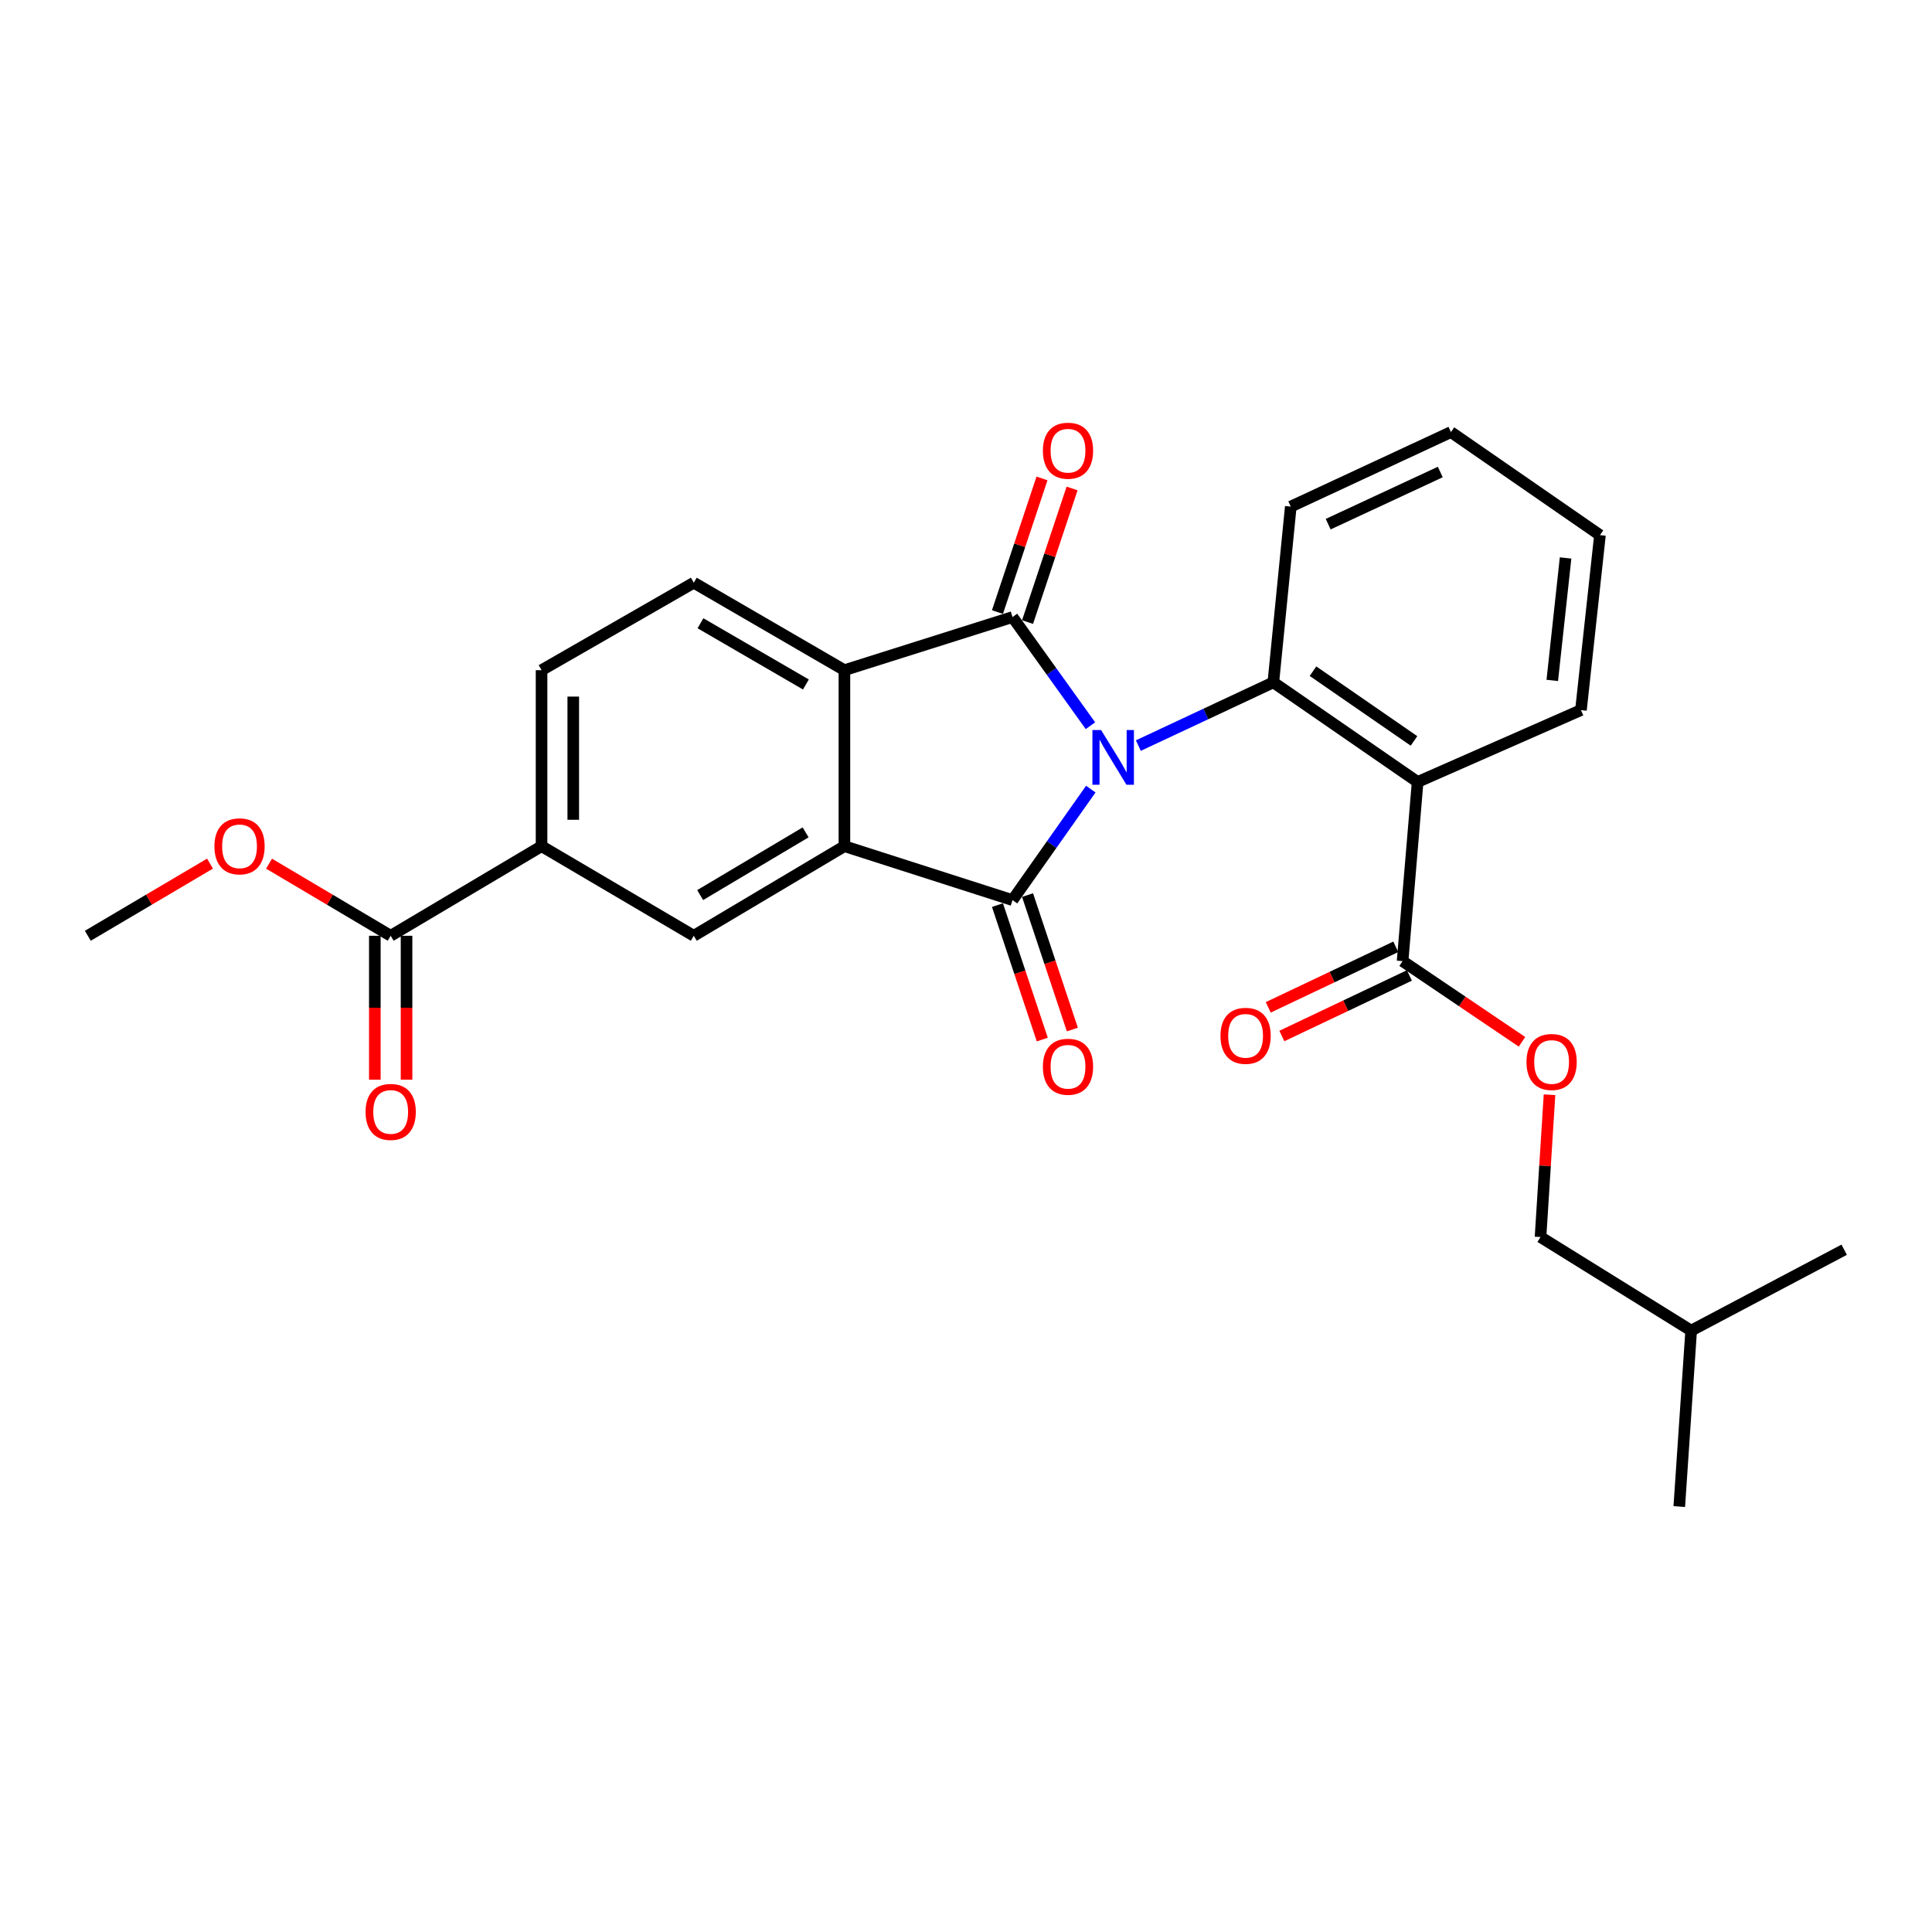<?xml version='1.0' encoding='iso-8859-1'?>
<svg version='1.1' baseProfile='full'
              xmlns='http://www.w3.org/2000/svg'
                      xmlns:rdkit='http://www.rdkit.org/xml'
                      xmlns:xlink='http://www.w3.org/1999/xlink'
                  xml:space='preserve'
width='1000px' height='1000px' viewBox='0 0 1000 1000'>
<!-- END OF HEADER -->
<rect style='opacity:1.0;fill:#FFFFFF;stroke:none' width='1000' height='1000' x='0' y='0'> </rect>
<path class='bond-0' d='M 564.594,408.442 L 544.333,437.167' style='fill:none;fill-rule:evenodd;stroke:#0000FF;stroke-width:6px;stroke-linecap:butt;stroke-linejoin:miter;stroke-opacity:1' />
<path class='bond-0' d='M 544.333,437.167 L 524.073,465.891' style='fill:none;fill-rule:evenodd;stroke:#000000;stroke-width:6px;stroke-linecap:butt;stroke-linejoin:miter;stroke-opacity:1' />
<path class='bond-1' d='M 564.416,375.628 L 544.244,347.506' style='fill:none;fill-rule:evenodd;stroke:#0000FF;stroke-width:6px;stroke-linecap:butt;stroke-linejoin:miter;stroke-opacity:1' />
<path class='bond-1' d='M 544.244,347.506 L 524.073,319.385' style='fill:none;fill-rule:evenodd;stroke:#000000;stroke-width:6px;stroke-linecap:butt;stroke-linejoin:miter;stroke-opacity:1' />
<path class='bond-3' d='M 589.204,385.918 L 624.142,369.548' style='fill:none;fill-rule:evenodd;stroke:#0000FF;stroke-width:6px;stroke-linecap:butt;stroke-linejoin:miter;stroke-opacity:1' />
<path class='bond-3' d='M 624.142,369.548 L 659.08,353.178' style='fill:none;fill-rule:evenodd;stroke:#000000;stroke-width:6px;stroke-linecap:butt;stroke-linejoin:miter;stroke-opacity:1' />
<path class='bond-2' d='M 524.073,465.891 L 437.074,437.979' style='fill:none;fill-rule:evenodd;stroke:#000000;stroke-width:6px;stroke-linecap:butt;stroke-linejoin:miter;stroke-opacity:1' />
<path class='bond-11' d='M 516.287,468.486 L 527.884,503.28' style='fill:none;fill-rule:evenodd;stroke:#000000;stroke-width:6px;stroke-linecap:butt;stroke-linejoin:miter;stroke-opacity:1' />
<path class='bond-11' d='M 527.884,503.28 L 539.481,538.073' style='fill:none;fill-rule:evenodd;stroke:#FF0000;stroke-width:6px;stroke-linecap:butt;stroke-linejoin:miter;stroke-opacity:1' />
<path class='bond-11' d='M 531.858,463.296 L 543.455,498.09' style='fill:none;fill-rule:evenodd;stroke:#000000;stroke-width:6px;stroke-linecap:butt;stroke-linejoin:miter;stroke-opacity:1' />
<path class='bond-11' d='M 543.455,498.09 L 555.052,532.884' style='fill:none;fill-rule:evenodd;stroke:#FF0000;stroke-width:6px;stroke-linecap:butt;stroke-linejoin:miter;stroke-opacity:1' />
<path class='bond-4' d='M 524.073,319.385 L 437.074,346.886' style='fill:none;fill-rule:evenodd;stroke:#000000;stroke-width:6px;stroke-linecap:butt;stroke-linejoin:miter;stroke-opacity:1' />
<path class='bond-12' d='M 531.858,321.98 L 543.382,287.406' style='fill:none;fill-rule:evenodd;stroke:#000000;stroke-width:6px;stroke-linecap:butt;stroke-linejoin:miter;stroke-opacity:1' />
<path class='bond-12' d='M 543.382,287.406 L 554.905,252.832' style='fill:none;fill-rule:evenodd;stroke:#FF0000;stroke-width:6px;stroke-linecap:butt;stroke-linejoin:miter;stroke-opacity:1' />
<path class='bond-12' d='M 516.287,316.79 L 527.811,282.216' style='fill:none;fill-rule:evenodd;stroke:#000000;stroke-width:6px;stroke-linecap:butt;stroke-linejoin:miter;stroke-opacity:1' />
<path class='bond-12' d='M 527.811,282.216 L 539.334,247.643' style='fill:none;fill-rule:evenodd;stroke:#FF0000;stroke-width:6px;stroke-linecap:butt;stroke-linejoin:miter;stroke-opacity:1' />
<path class='bond-6' d='M 437.074,437.979 L 359.102,484.356' style='fill:none;fill-rule:evenodd;stroke:#000000;stroke-width:6px;stroke-linecap:butt;stroke-linejoin:miter;stroke-opacity:1' />
<path class='bond-6' d='M 416.987,430.829 L 362.407,463.293' style='fill:none;fill-rule:evenodd;stroke:#000000;stroke-width:6px;stroke-linecap:butt;stroke-linejoin:miter;stroke-opacity:1' />
<path class='bond-27' d='M 437.074,437.979 L 437.074,346.886' style='fill:none;fill-rule:evenodd;stroke:#000000;stroke-width:6px;stroke-linecap:butt;stroke-linejoin:miter;stroke-opacity:1' />
<path class='bond-5' d='M 659.08,353.178 L 733.761,404.743' style='fill:none;fill-rule:evenodd;stroke:#000000;stroke-width:6px;stroke-linecap:butt;stroke-linejoin:miter;stroke-opacity:1' />
<path class='bond-5' d='M 679.608,347.406 L 731.884,383.502' style='fill:none;fill-rule:evenodd;stroke:#000000;stroke-width:6px;stroke-linecap:butt;stroke-linejoin:miter;stroke-opacity:1' />
<path class='bond-18' d='M 659.08,353.178 L 668.108,262.212' style='fill:none;fill-rule:evenodd;stroke:#000000;stroke-width:6px;stroke-linecap:butt;stroke-linejoin:miter;stroke-opacity:1' />
<path class='bond-10' d='M 437.074,346.886 L 359.102,301.613' style='fill:none;fill-rule:evenodd;stroke:#000000;stroke-width:6px;stroke-linecap:butt;stroke-linejoin:miter;stroke-opacity:1' />
<path class='bond-10' d='M 417.136,354.289 L 362.556,322.598' style='fill:none;fill-rule:evenodd;stroke:#000000;stroke-width:6px;stroke-linecap:butt;stroke-linejoin:miter;stroke-opacity:1' />
<path class='bond-7' d='M 733.761,404.743 L 725.982,497.477' style='fill:none;fill-rule:evenodd;stroke:#000000;stroke-width:6px;stroke-linecap:butt;stroke-linejoin:miter;stroke-opacity:1' />
<path class='bond-19' d='M 733.761,404.743 L 818.298,367.539' style='fill:none;fill-rule:evenodd;stroke:#000000;stroke-width:6px;stroke-linecap:butt;stroke-linejoin:miter;stroke-opacity:1' />
<path class='bond-8' d='M 359.102,484.356 L 280.309,437.979' style='fill:none;fill-rule:evenodd;stroke:#000000;stroke-width:6px;stroke-linecap:butt;stroke-linejoin:miter;stroke-opacity:1' />
<path class='bond-13' d='M 725.982,497.477 L 756.881,518.359' style='fill:none;fill-rule:evenodd;stroke:#000000;stroke-width:6px;stroke-linecap:butt;stroke-linejoin:miter;stroke-opacity:1' />
<path class='bond-13' d='M 756.881,518.359 L 787.779,539.24' style='fill:none;fill-rule:evenodd;stroke:#FF0000;stroke-width:6px;stroke-linecap:butt;stroke-linejoin:miter;stroke-opacity:1' />
<path class='bond-15' d='M 722.463,490.064 L 689.456,505.734' style='fill:none;fill-rule:evenodd;stroke:#000000;stroke-width:6px;stroke-linecap:butt;stroke-linejoin:miter;stroke-opacity:1' />
<path class='bond-15' d='M 689.456,505.734 L 656.448,521.404' style='fill:none;fill-rule:evenodd;stroke:#FF0000;stroke-width:6px;stroke-linecap:butt;stroke-linejoin:miter;stroke-opacity:1' />
<path class='bond-15' d='M 729.502,504.891 L 696.495,520.561' style='fill:none;fill-rule:evenodd;stroke:#000000;stroke-width:6px;stroke-linecap:butt;stroke-linejoin:miter;stroke-opacity:1' />
<path class='bond-15' d='M 696.495,520.561 L 663.487,536.231' style='fill:none;fill-rule:evenodd;stroke:#FF0000;stroke-width:6px;stroke-linecap:butt;stroke-linejoin:miter;stroke-opacity:1' />
<path class='bond-9' d='M 280.309,437.979 L 202.219,484.356' style='fill:none;fill-rule:evenodd;stroke:#000000;stroke-width:6px;stroke-linecap:butt;stroke-linejoin:miter;stroke-opacity:1' />
<path class='bond-29' d='M 280.309,437.979 L 280.309,346.886' style='fill:none;fill-rule:evenodd;stroke:#000000;stroke-width:6px;stroke-linecap:butt;stroke-linejoin:miter;stroke-opacity:1' />
<path class='bond-29' d='M 296.722,424.315 L 296.722,360.55' style='fill:none;fill-rule:evenodd;stroke:#000000;stroke-width:6px;stroke-linecap:butt;stroke-linejoin:miter;stroke-opacity:1' />
<path class='bond-16' d='M 194.012,484.356 L 194.012,521.604' style='fill:none;fill-rule:evenodd;stroke:#000000;stroke-width:6px;stroke-linecap:butt;stroke-linejoin:miter;stroke-opacity:1' />
<path class='bond-16' d='M 194.012,521.604 L 194.012,558.852' style='fill:none;fill-rule:evenodd;stroke:#FF0000;stroke-width:6px;stroke-linecap:butt;stroke-linejoin:miter;stroke-opacity:1' />
<path class='bond-16' d='M 210.425,484.356 L 210.425,521.604' style='fill:none;fill-rule:evenodd;stroke:#000000;stroke-width:6px;stroke-linecap:butt;stroke-linejoin:miter;stroke-opacity:1' />
<path class='bond-16' d='M 210.425,521.604 L 210.425,558.852' style='fill:none;fill-rule:evenodd;stroke:#FF0000;stroke-width:6px;stroke-linecap:butt;stroke-linejoin:miter;stroke-opacity:1' />
<path class='bond-17' d='M 202.219,484.356 L 170.738,465.695' style='fill:none;fill-rule:evenodd;stroke:#000000;stroke-width:6px;stroke-linecap:butt;stroke-linejoin:miter;stroke-opacity:1' />
<path class='bond-17' d='M 170.738,465.695 L 139.256,447.033' style='fill:none;fill-rule:evenodd;stroke:#FF0000;stroke-width:6px;stroke-linecap:butt;stroke-linejoin:miter;stroke-opacity:1' />
<path class='bond-14' d='M 359.102,301.613 L 280.309,346.886' style='fill:none;fill-rule:evenodd;stroke:#000000;stroke-width:6px;stroke-linecap:butt;stroke-linejoin:miter;stroke-opacity:1' />
<path class='bond-20' d='M 802.029,566.63 L 799.7,603.46' style='fill:none;fill-rule:evenodd;stroke:#FF0000;stroke-width:6px;stroke-linecap:butt;stroke-linejoin:miter;stroke-opacity:1' />
<path class='bond-20' d='M 799.7,603.46 L 797.371,640.29' style='fill:none;fill-rule:evenodd;stroke:#000000;stroke-width:6px;stroke-linecap:butt;stroke-linejoin:miter;stroke-opacity:1' />
<path class='bond-22' d='M 108.703,447.003 L 77.079,465.68' style='fill:none;fill-rule:evenodd;stroke:#FF0000;stroke-width:6px;stroke-linecap:butt;stroke-linejoin:miter;stroke-opacity:1' />
<path class='bond-22' d='M 77.079,465.68 L 45.455,484.356' style='fill:none;fill-rule:evenodd;stroke:#000000;stroke-width:6px;stroke-linecap:butt;stroke-linejoin:miter;stroke-opacity:1' />
<path class='bond-24' d='M 668.108,262.212 L 751.003,223.641' style='fill:none;fill-rule:evenodd;stroke:#000000;stroke-width:6px;stroke-linecap:butt;stroke-linejoin:miter;stroke-opacity:1' />
<path class='bond-24' d='M 687.466,271.308 L 745.493,244.308' style='fill:none;fill-rule:evenodd;stroke:#000000;stroke-width:6px;stroke-linecap:butt;stroke-linejoin:miter;stroke-opacity:1' />
<path class='bond-28' d='M 818.298,367.539 L 828.136,276.984' style='fill:none;fill-rule:evenodd;stroke:#000000;stroke-width:6px;stroke-linecap:butt;stroke-linejoin:miter;stroke-opacity:1' />
<path class='bond-28' d='M 803.456,352.183 L 810.343,288.795' style='fill:none;fill-rule:evenodd;stroke:#000000;stroke-width:6px;stroke-linecap:butt;stroke-linejoin:miter;stroke-opacity:1' />
<path class='bond-21' d='M 797.371,640.29 L 875.343,688.718' style='fill:none;fill-rule:evenodd;stroke:#000000;stroke-width:6px;stroke-linecap:butt;stroke-linejoin:miter;stroke-opacity:1' />
<path class='bond-25' d='M 875.343,688.718 L 954.545,646.856' style='fill:none;fill-rule:evenodd;stroke:#000000;stroke-width:6px;stroke-linecap:butt;stroke-linejoin:miter;stroke-opacity:1' />
<path class='bond-26' d='M 875.343,688.718 L 869.188,779.812' style='fill:none;fill-rule:evenodd;stroke:#000000;stroke-width:6px;stroke-linecap:butt;stroke-linejoin:miter;stroke-opacity:1' />
<path class='bond-23' d='M 828.136,276.984 L 751.003,223.641' style='fill:none;fill-rule:evenodd;stroke:#000000;stroke-width:6px;stroke-linecap:butt;stroke-linejoin:miter;stroke-opacity:1' />
<path  class='atom-0' d='M 569.916 377.862
L 579.196 392.862
Q 580.116 394.342, 581.596 397.022
Q 583.076 399.702, 583.156 399.862
L 583.156 377.862
L 586.916 377.862
L 586.916 406.182
L 583.036 406.182
L 573.076 389.782
Q 571.916 387.862, 570.676 385.662
Q 569.476 383.462, 569.116 382.782
L 569.116 406.182
L 565.436 406.182
L 565.436 377.862
L 569.916 377.862
' fill='#0000FF'/>
<path  class='atom-12' d='M 539.796 552.149
Q 539.796 545.349, 543.156 541.549
Q 546.516 537.749, 552.796 537.749
Q 559.076 537.749, 562.436 541.549
Q 565.796 545.349, 565.796 552.149
Q 565.796 559.029, 562.396 562.949
Q 558.996 566.829, 552.796 566.829
Q 546.556 566.829, 543.156 562.949
Q 539.796 559.069, 539.796 552.149
M 552.796 563.629
Q 557.116 563.629, 559.436 560.749
Q 561.796 557.829, 561.796 552.149
Q 561.796 546.589, 559.436 543.789
Q 557.116 540.949, 552.796 540.949
Q 548.476 540.949, 546.116 543.749
Q 543.796 546.549, 543.796 552.149
Q 543.796 557.869, 546.116 560.749
Q 548.476 563.629, 552.796 563.629
' fill='#FF0000'/>
<path  class='atom-13' d='M 539.796 233.286
Q 539.796 226.486, 543.156 222.686
Q 546.516 218.886, 552.796 218.886
Q 559.076 218.886, 562.436 222.686
Q 565.796 226.486, 565.796 233.286
Q 565.796 240.166, 562.396 244.086
Q 558.996 247.966, 552.796 247.966
Q 546.556 247.966, 543.156 244.086
Q 539.796 240.206, 539.796 233.286
M 552.796 244.766
Q 557.116 244.766, 559.436 241.886
Q 561.796 238.966, 561.796 233.286
Q 561.796 227.726, 559.436 224.926
Q 557.116 222.086, 552.796 222.086
Q 548.476 222.086, 546.116 224.886
Q 543.796 227.686, 543.796 233.286
Q 543.796 239.006, 546.116 241.886
Q 548.476 244.766, 552.796 244.766
' fill='#FF0000'/>
<path  class='atom-14' d='M 790.106 549.678
Q 790.106 542.878, 793.466 539.078
Q 796.826 535.278, 803.106 535.278
Q 809.386 535.278, 812.746 539.078
Q 816.106 542.878, 816.106 549.678
Q 816.106 556.558, 812.706 560.478
Q 809.306 564.358, 803.106 564.358
Q 796.866 564.358, 793.466 560.478
Q 790.106 556.598, 790.106 549.678
M 803.106 561.158
Q 807.426 561.158, 809.746 558.278
Q 812.106 555.358, 812.106 549.678
Q 812.106 544.118, 809.746 541.318
Q 807.426 538.478, 803.106 538.478
Q 798.786 538.478, 796.426 541.278
Q 794.106 544.078, 794.106 549.678
Q 794.106 555.398, 796.426 558.278
Q 798.786 561.158, 803.106 561.158
' fill='#FF0000'/>
<path  class='atom-16' d='M 631.719 536.137
Q 631.719 529.337, 635.079 525.537
Q 638.439 521.737, 644.719 521.737
Q 650.999 521.737, 654.359 525.537
Q 657.719 529.337, 657.719 536.137
Q 657.719 543.017, 654.319 546.937
Q 650.919 550.817, 644.719 550.817
Q 638.479 550.817, 635.079 546.937
Q 631.719 543.057, 631.719 536.137
M 644.719 547.617
Q 649.039 547.617, 651.359 544.737
Q 653.719 541.817, 653.719 536.137
Q 653.719 530.577, 651.359 527.777
Q 649.039 524.937, 644.719 524.937
Q 640.399 524.937, 638.039 527.737
Q 635.719 530.537, 635.719 536.137
Q 635.719 541.857, 638.039 544.737
Q 640.399 547.617, 644.719 547.617
' fill='#FF0000'/>
<path  class='atom-17' d='M 189.219 575.529
Q 189.219 568.729, 192.579 564.929
Q 195.939 561.129, 202.219 561.129
Q 208.499 561.129, 211.859 564.929
Q 215.219 568.729, 215.219 575.529
Q 215.219 582.409, 211.819 586.329
Q 208.419 590.209, 202.219 590.209
Q 195.979 590.209, 192.579 586.329
Q 189.219 582.449, 189.219 575.529
M 202.219 587.009
Q 206.539 587.009, 208.859 584.129
Q 211.219 581.209, 211.219 575.529
Q 211.219 569.969, 208.859 567.169
Q 206.539 564.329, 202.219 564.329
Q 197.899 564.329, 195.539 567.129
Q 193.219 569.929, 193.219 575.529
Q 193.219 581.249, 195.539 584.129
Q 197.899 587.009, 202.219 587.009
' fill='#FF0000'/>
<path  class='atom-18' d='M 110.983 438.059
Q 110.983 431.259, 114.343 427.459
Q 117.703 423.659, 123.983 423.659
Q 130.263 423.659, 133.623 427.459
Q 136.983 431.259, 136.983 438.059
Q 136.983 444.939, 133.583 448.859
Q 130.183 452.739, 123.983 452.739
Q 117.743 452.739, 114.343 448.859
Q 110.983 444.979, 110.983 438.059
M 123.983 449.539
Q 128.303 449.539, 130.623 446.659
Q 132.983 443.739, 132.983 438.059
Q 132.983 432.499, 130.623 429.699
Q 128.303 426.859, 123.983 426.859
Q 119.663 426.859, 117.303 429.659
Q 114.983 432.459, 114.983 438.059
Q 114.983 443.779, 117.303 446.659
Q 119.663 449.539, 123.983 449.539
' fill='#FF0000'/>
</svg>
